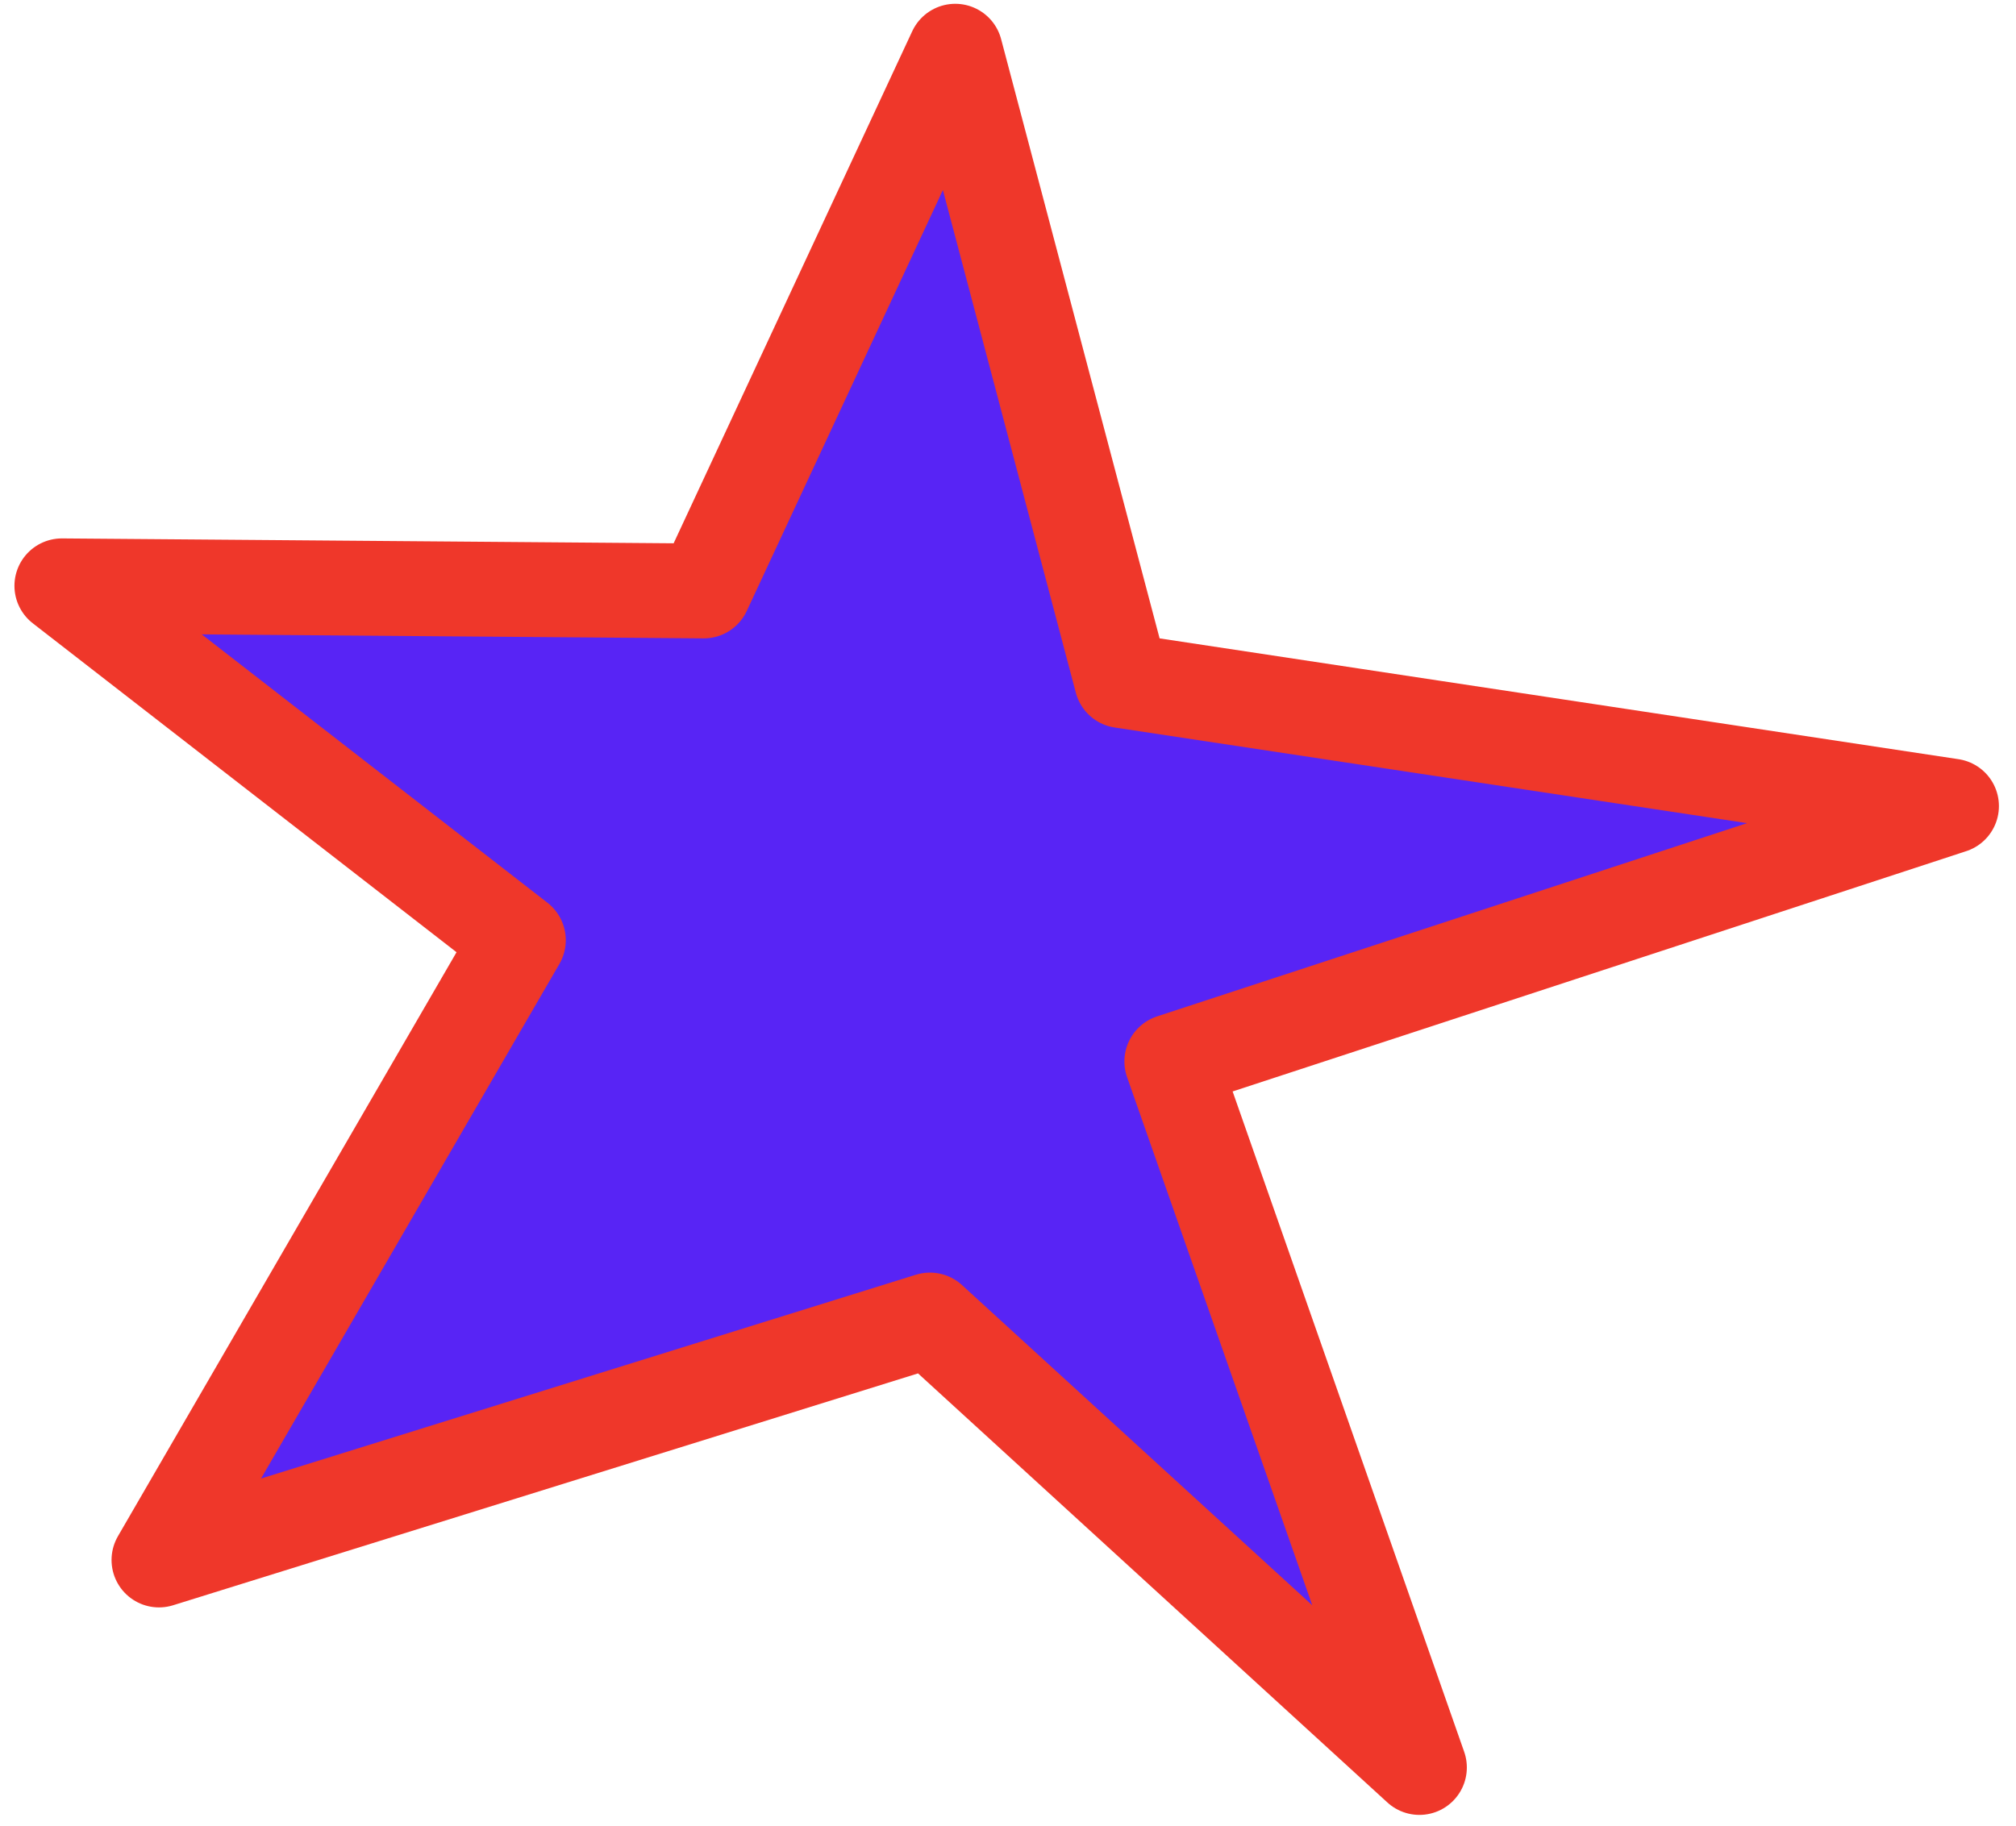 <?xml version="1.0" encoding="UTF-8"?> <svg xmlns="http://www.w3.org/2000/svg" width="85" height="77" viewBox="0 0 85 77" fill="none"> <path d="M82.28 33.996L47.294 28.704L40.276 2.16L29.672 24.923L2.609 24.707L21.855 39.651L6.703 65.791L39.209 55.671L59.846 74.542L49.408 44.766L82.28 33.996Z" fill="#5824F5" stroke="#EF372A" stroke-width="4" stroke-linejoin="round"></path> </svg> 